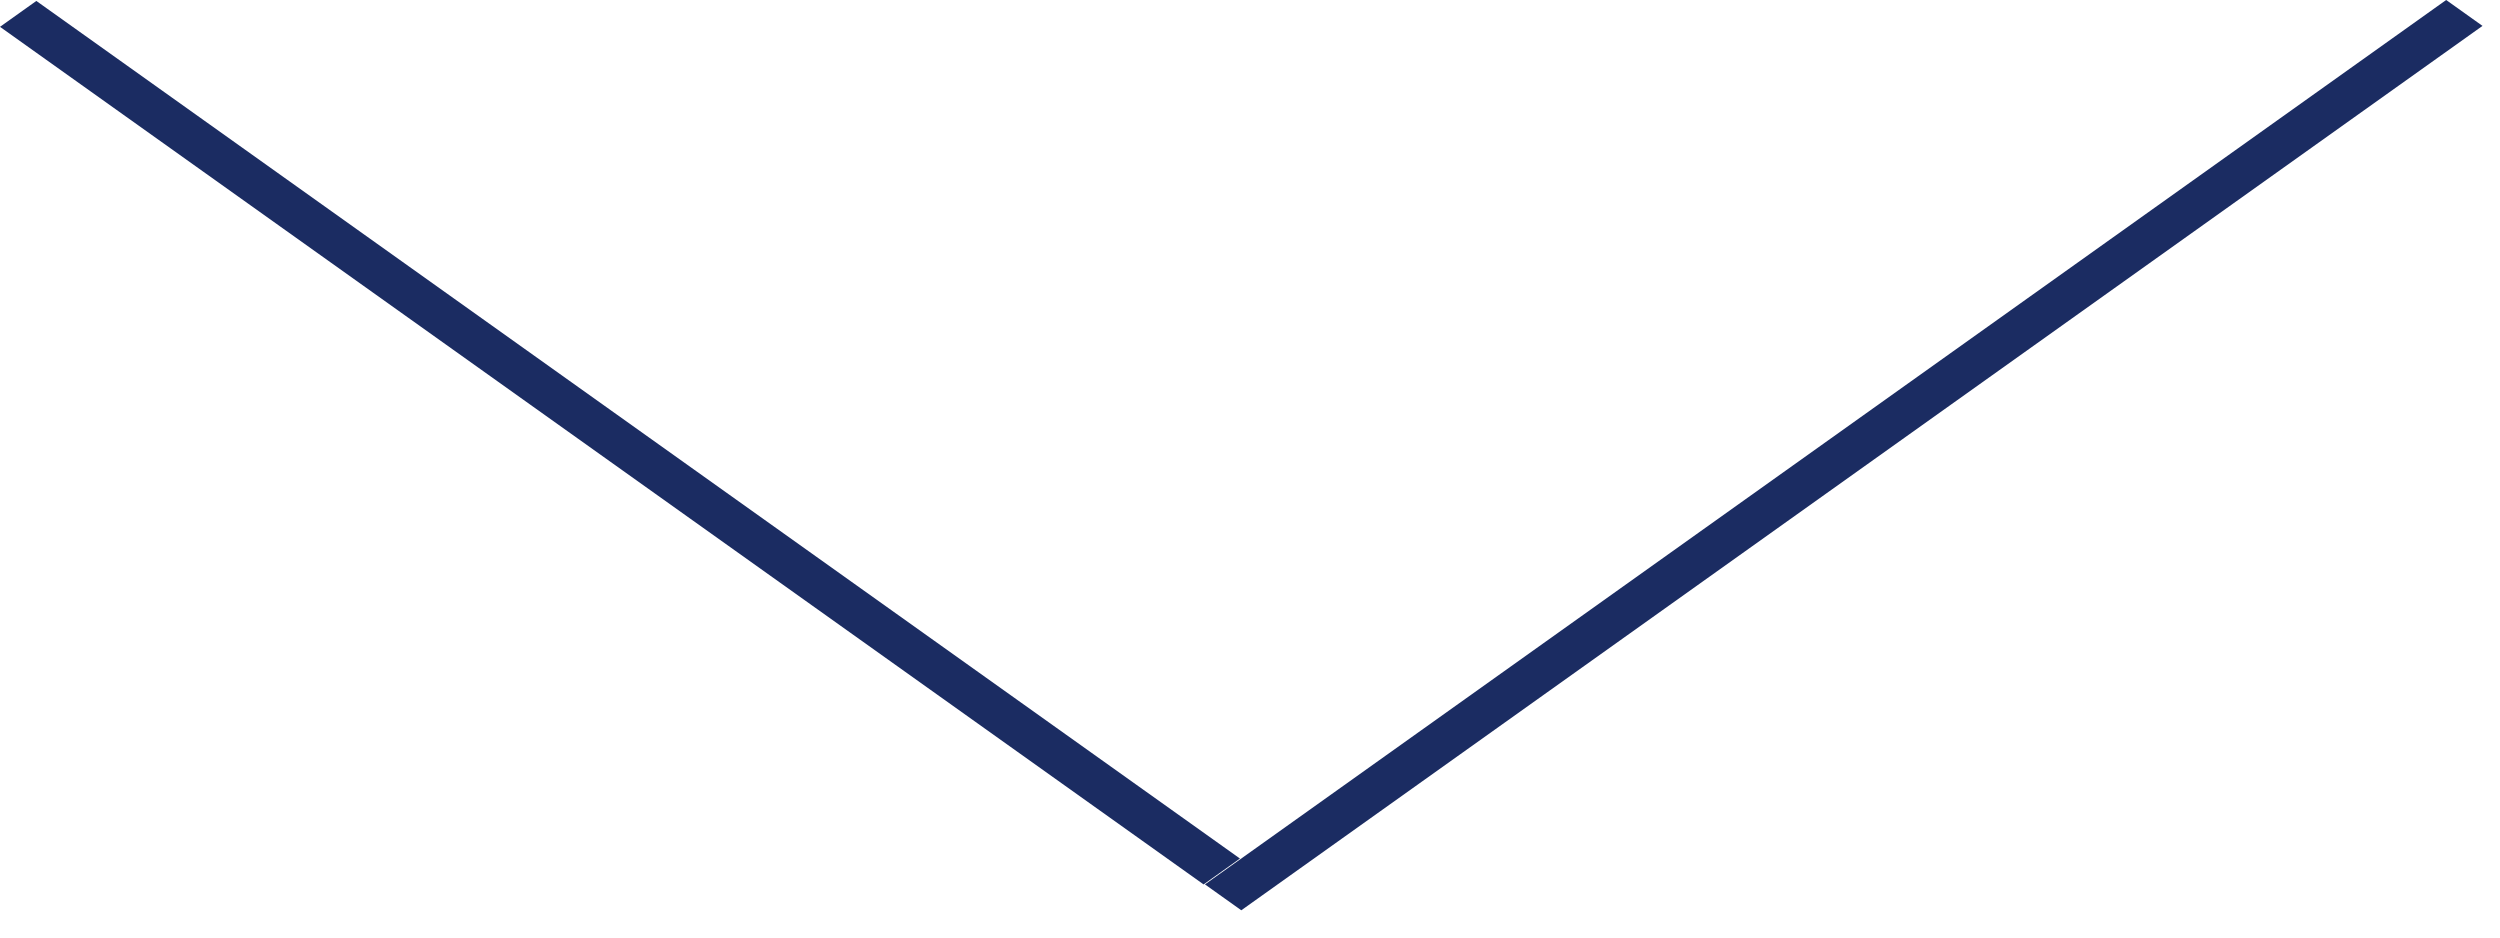 <svg width="56" height="21" viewBox="0 0 56 21" fill="none" xmlns="http://www.w3.org/2000/svg">
<line y1="-0.5" x2="33.121" y2="-0.5" transform="matrix(0.814 0.58 -0.814 0.58 0 0.601)" stroke="#1B2C62"/>
<line y1="-0.5" x2="34.156" y2="-0.5" transform="matrix(-0.814 0.58 -0.814 -0.58 54.794 0)" stroke="#1B2C62"/>
</svg>
